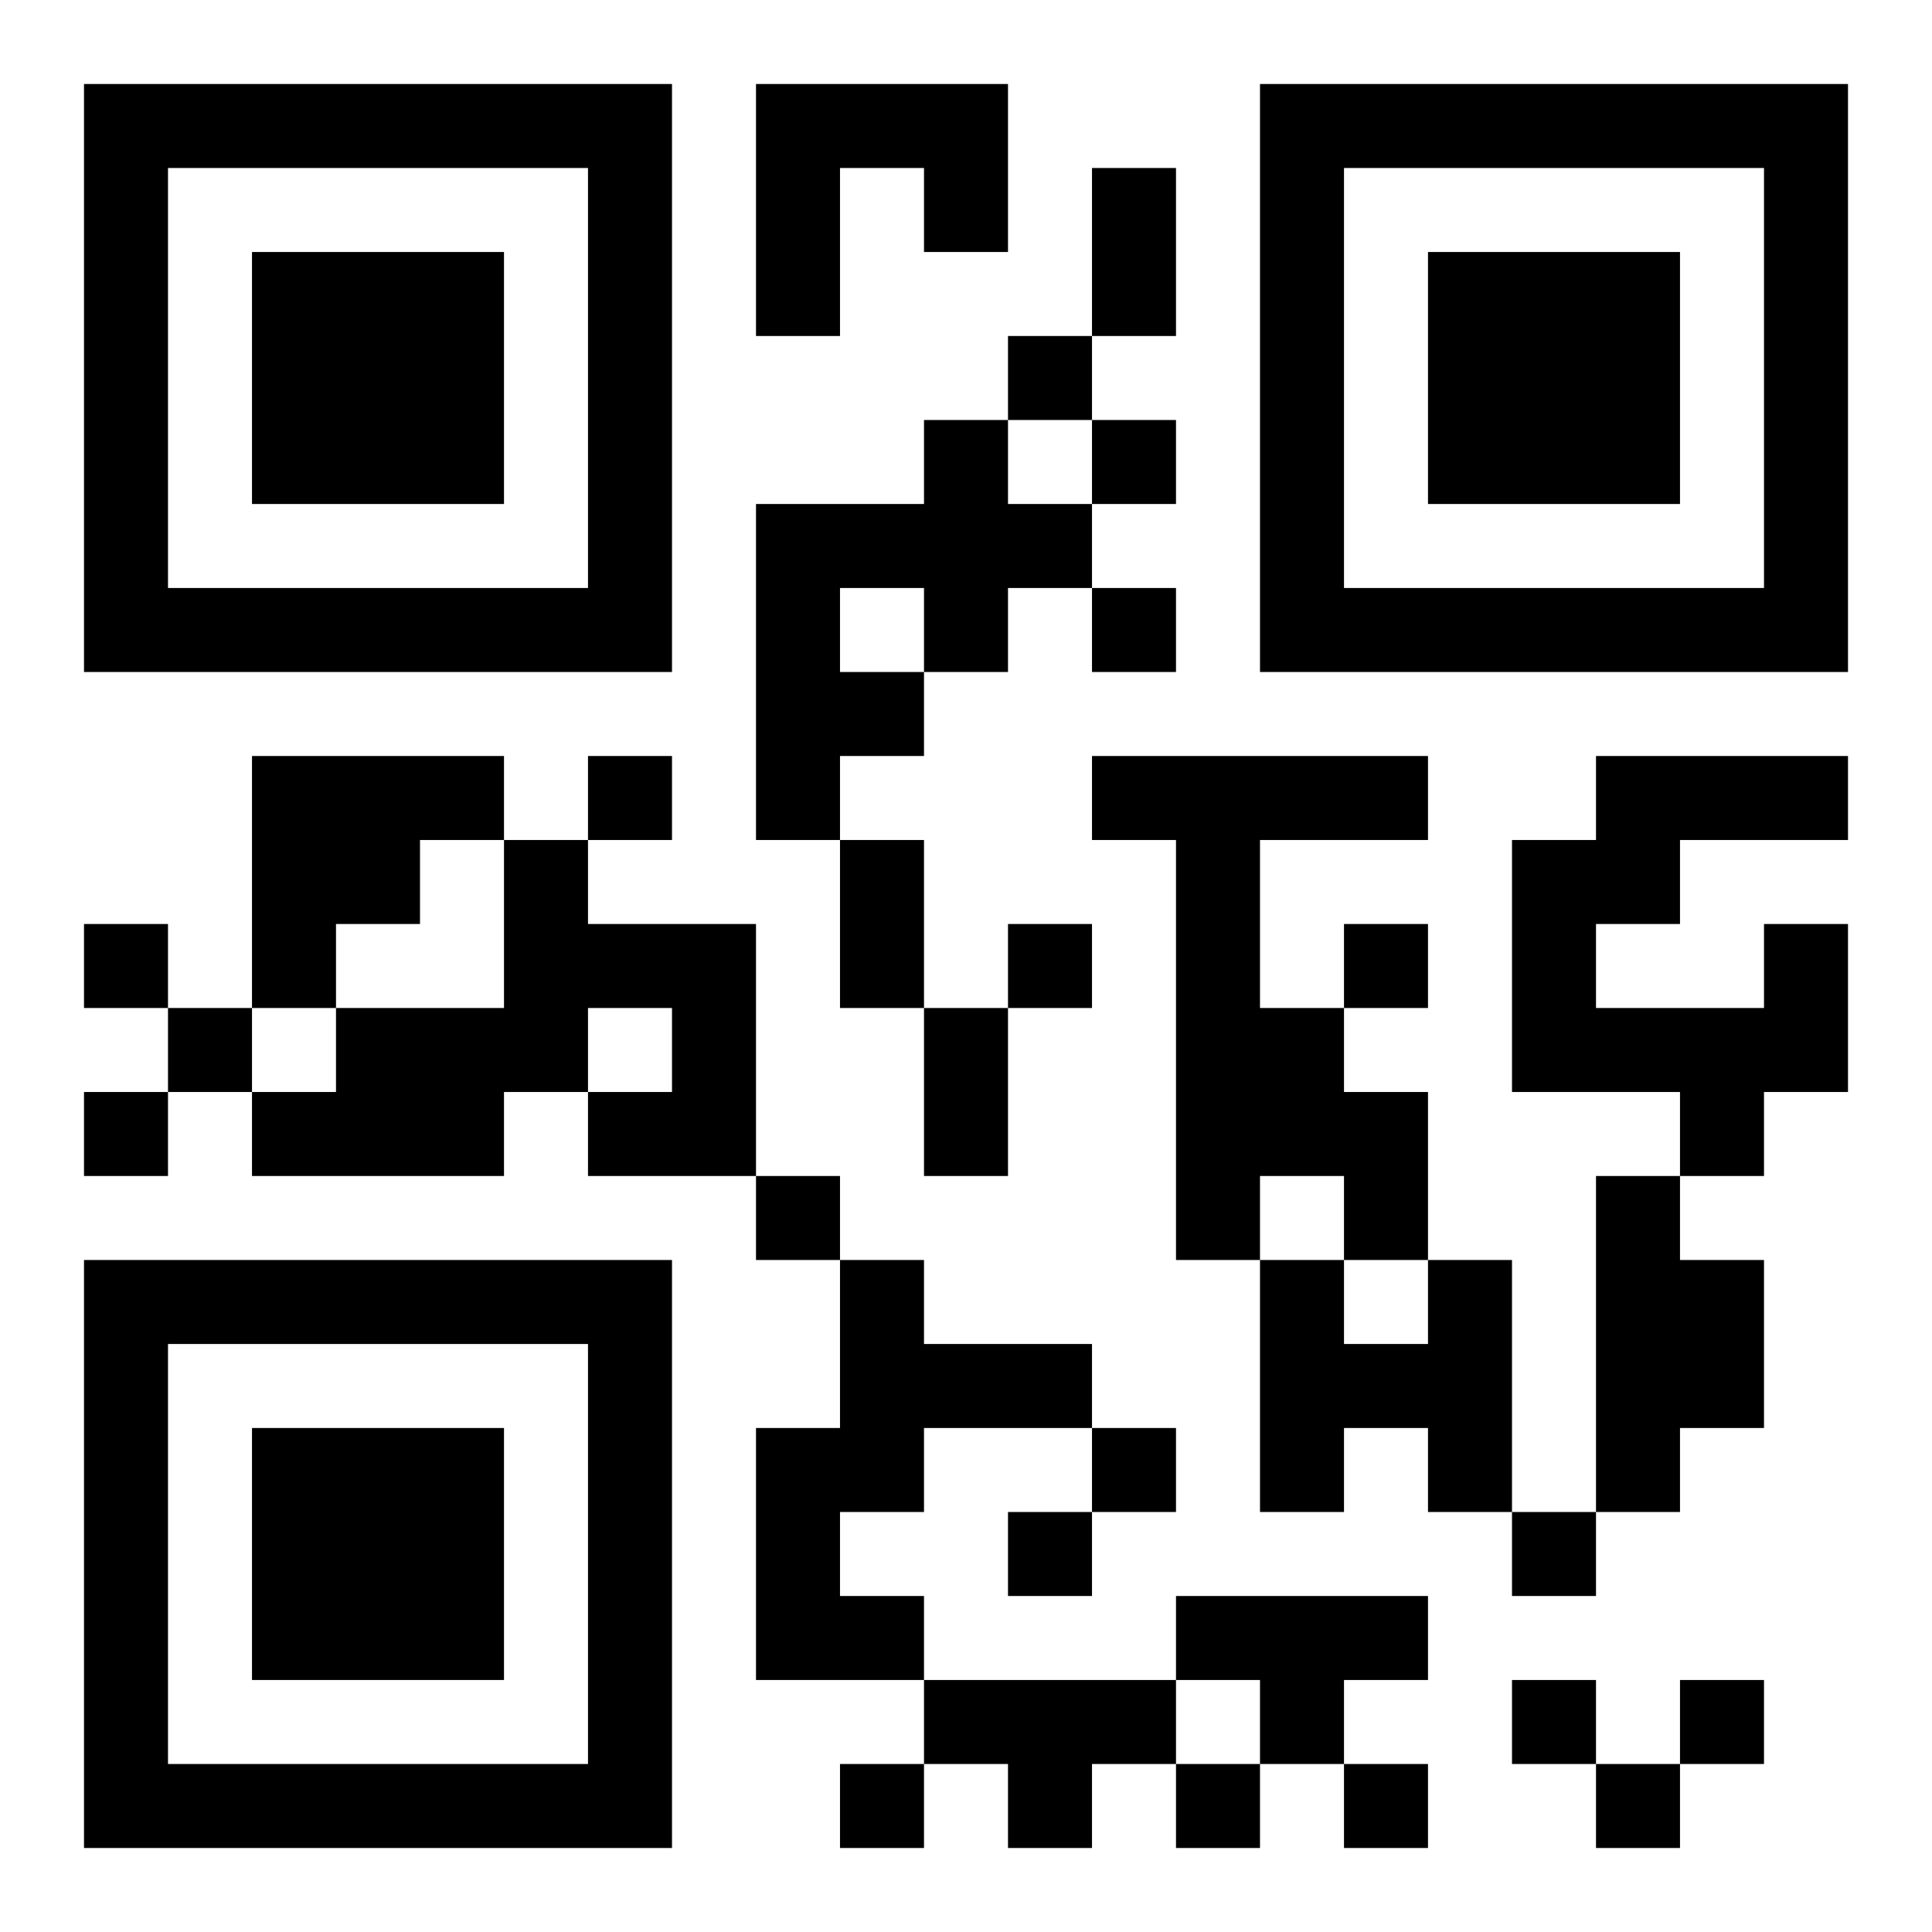 <?xml version="1.0" encoding="UTF-8"?>
<!DOCTYPE svg PUBLIC "-//W3C//DTD SVG 1.1//EN" "http://www.w3.org/Graphics/SVG/1.1/DTD/svg11.dtd">
<svg xmlns="http://www.w3.org/2000/svg" version="1.1" viewBox="0 0 23 23" stroke="none">
	<rect width="100%" height="100%" fill="#ffffff"/>
	<path d="M1,1h7v1h-7z M9,1h3v1h-3z M15,1h7v1h-7z M1,2h1v6h-1z M7,2h1v6h-1z M9,2h1v2h-1z M11,2h1v1h-1z M13,2h1v2h-1z M15,2h1v6h-1z M21,2h1v6h-1z M3,3h3v3h-3z M17,3h3v3h-3z M12,4h1v1h-1z M11,5h1v3h-1z M13,5h1v1h-1z M9,6h1v4h-1z M10,6h1v1h-1z M12,6h1v1h-1z M2,7h5v1h-5z M13,7h1v1h-1z M16,7h5v1h-5z M10,8h1v1h-1z M3,9h2v2h-2z M5,9h1v1h-1z M7,9h1v1h-1z M13,9h4v1h-4z M19,9h3v1h-3z M6,10h1v3h-1z M10,10h1v2h-1z M14,10h1v5h-1z M18,10h1v3h-1z M19,10h1v1h-1z M1,11h1v1h-1z M3,11h1v1h-1z M7,11h2v1h-2z M12,11h1v1h-1z M16,11h1v1h-1z M21,11h1v2h-1z M2,12h1v1h-1z M4,12h2v2h-2z M8,12h1v2h-1z M11,12h1v2h-1z M15,12h1v2h-1z M19,12h2v1h-2z M1,13h1v1h-1z M3,13h1v1h-1z M7,13h1v1h-1z M16,13h1v2h-1z M20,13h1v1h-1z M9,14h1v1h-1z M19,14h1v4h-1z M1,15h7v1h-7z M10,15h1v3h-1z M15,15h1v3h-1z M17,15h1v3h-1z M20,15h1v2h-1z M1,16h1v6h-1z M7,16h1v6h-1z M11,16h2v1h-2z M16,16h1v1h-1z M3,17h3v3h-3z M9,17h1v3h-1z M13,17h1v1h-1z M12,18h1v1h-1z M18,18h1v1h-1z M10,19h1v1h-1z M14,19h3v1h-3z M11,20h3v1h-3z M15,20h1v1h-1z M18,20h1v1h-1z M20,20h1v1h-1z M2,21h5v1h-5z M10,21h1v1h-1z M12,21h1v1h-1z M14,21h1v1h-1z M16,21h1v1h-1z M19,21h1v1h-1z" fill="#000000"/>
</svg>

